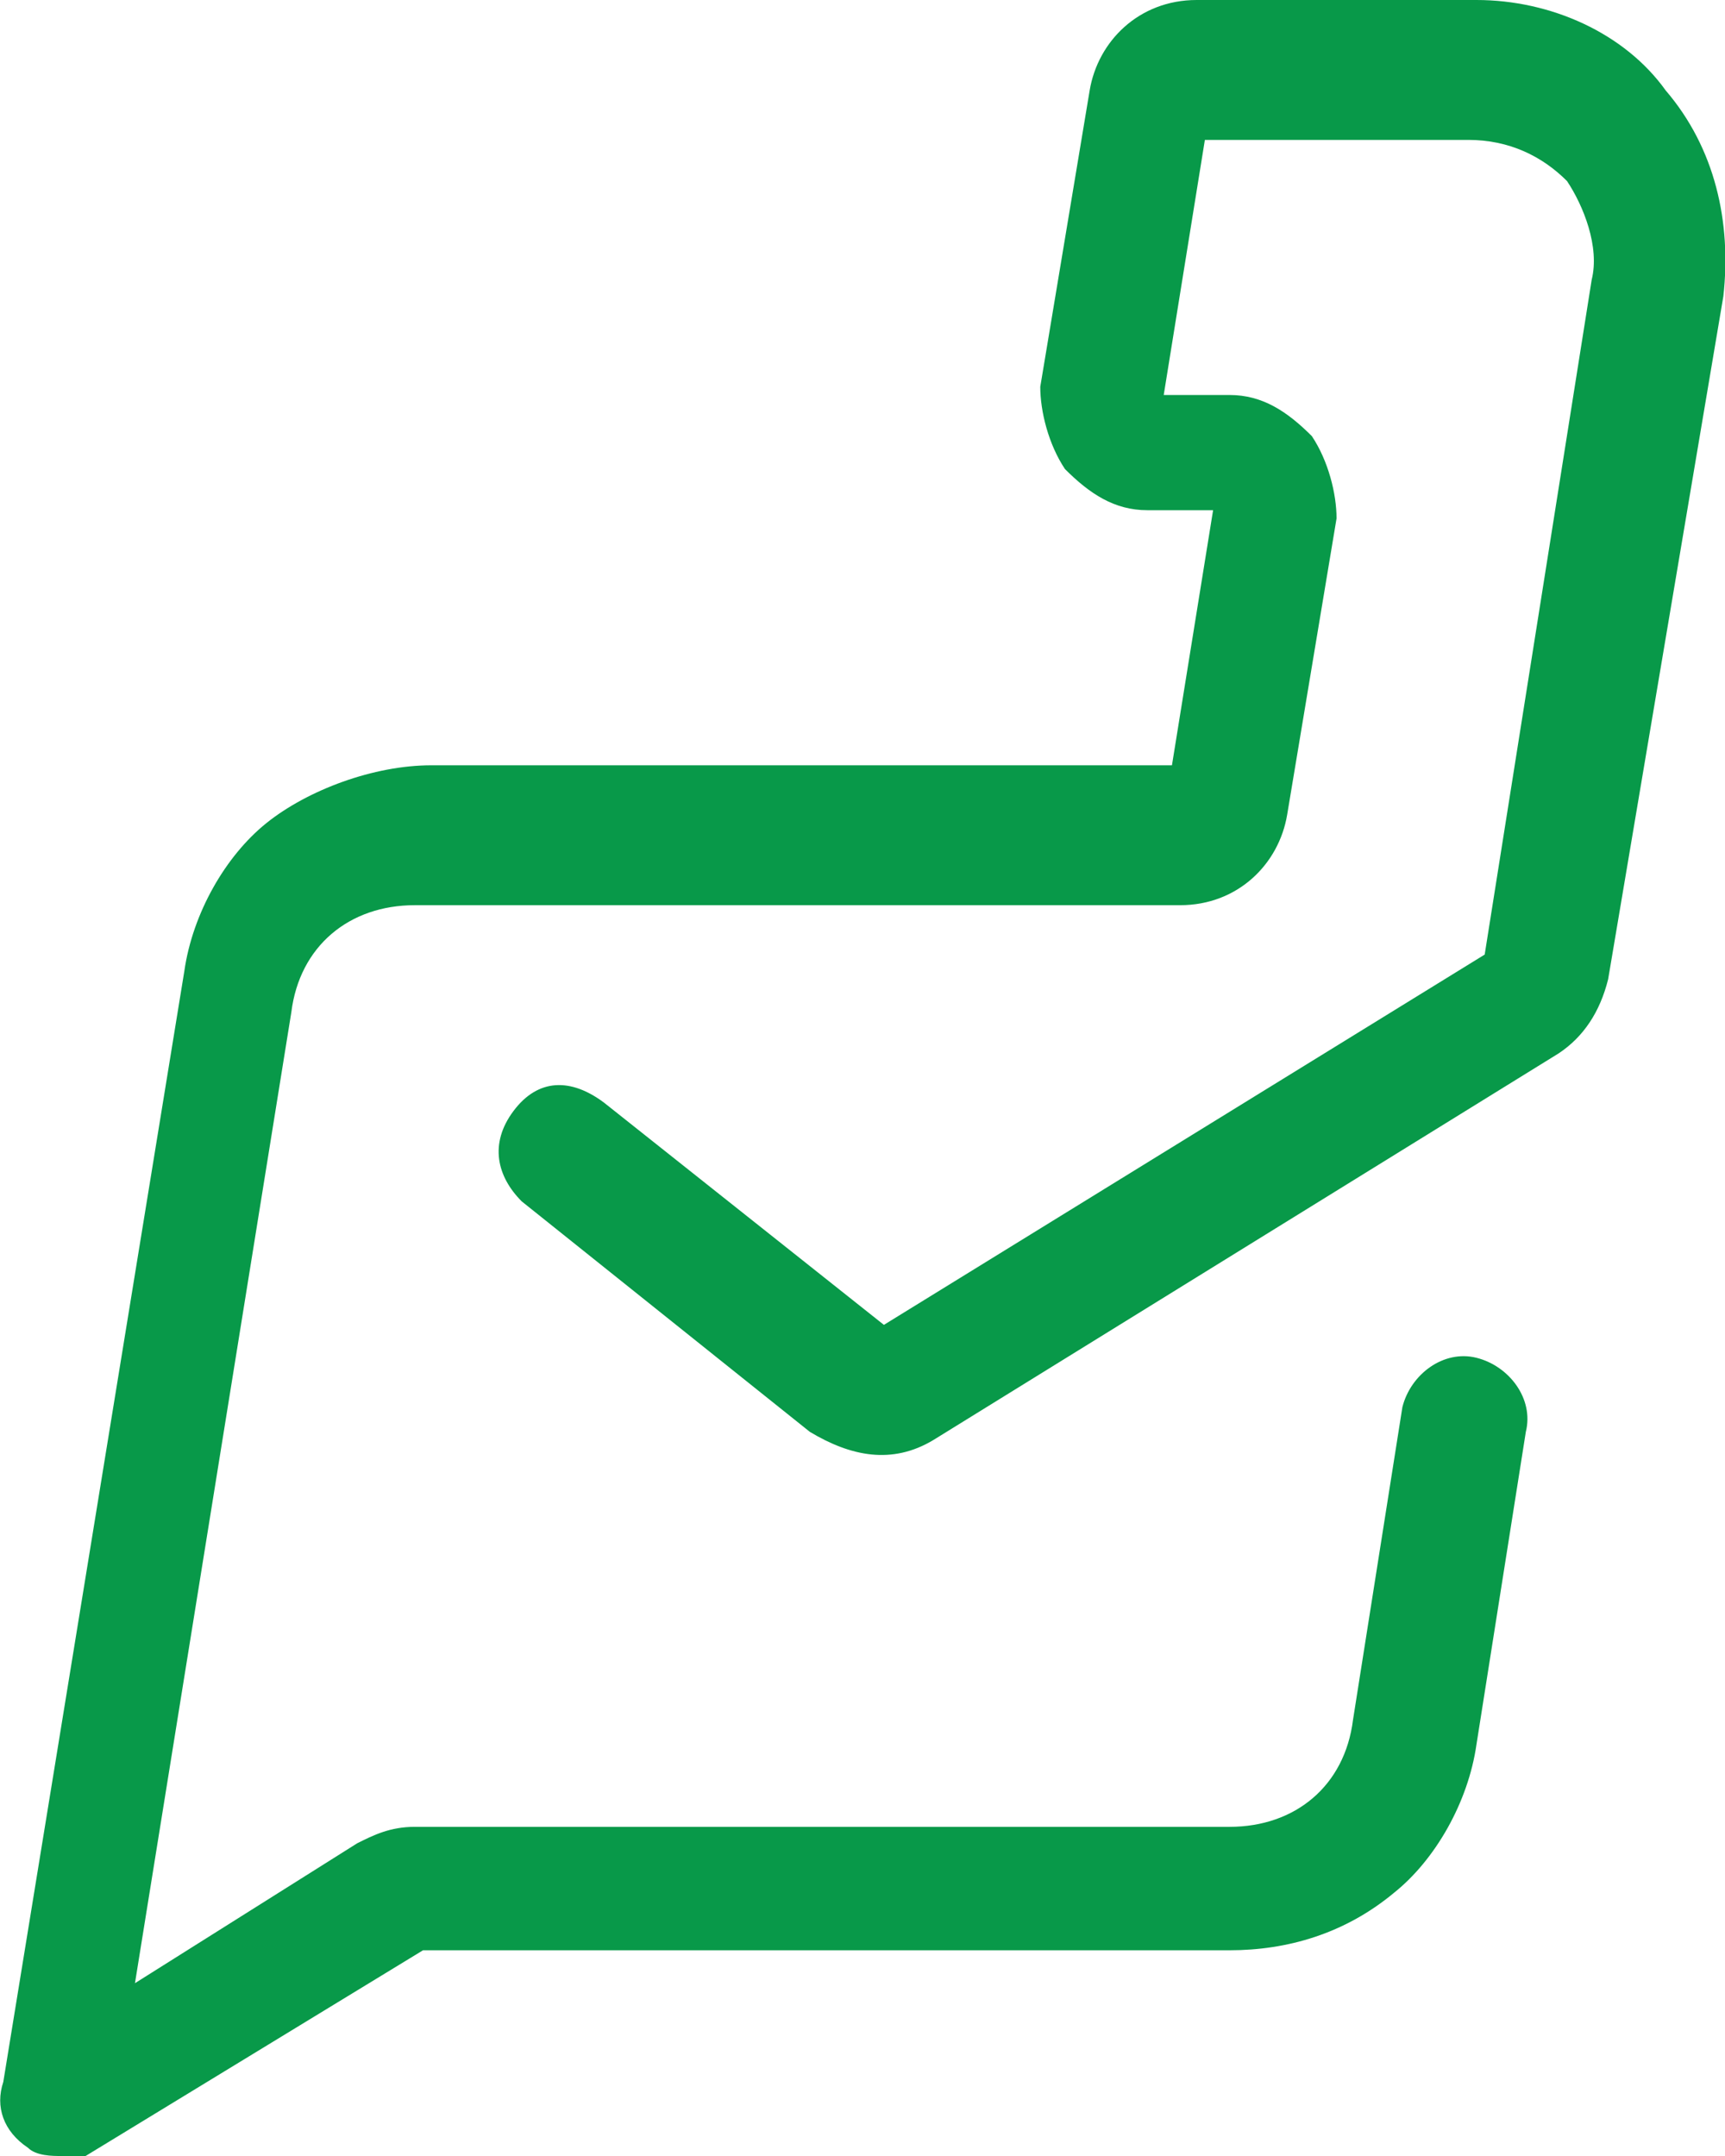 <?xml version="1.0" encoding="UTF-8"?>
<svg id="Layer_2" data-name="Layer 2" xmlns="http://www.w3.org/2000/svg" viewBox="0 0 20.96 26.2">
  <defs>
    <style>
      .cls-1 {
        fill: #089949;
      }
    </style>
  </defs>
  <g id="Layer_1-2" data-name="Layer 1">
    <path class="cls-1" d="M.74,26.2c-.1,0-.3,0-.4-.1-.3-.2-.4-.5-.3-.8L2.24,11.8c.1-.7,.5-1.4,1-1.8s1.3-.7,2-.7H14.24l.5-3.1h-.8c-.4,0-.7-.2-1-.5-.2-.3-.3-.7-.3-1l.6-3.6c.1-.6,.6-1.1,1.3-1.1h3.4c.9,0,1.8,.4,2.3,1.1,.6,.7,.8,1.6,.7,2.5l-1.4,8.3c-.1,.4-.3,.7-.6,.9l-7.6,4.7c-.5,.3-1,.2-1.5-.1l-3.5-2.8c-.3-.3-.4-.7-.1-1.1s.7-.4,1.1-.1l3.4,2.7,7.3-4.5,1.3-8.2c.1-.4-.1-.9-.3-1.2-.3-.3-.7-.5-1.2-.5h-3.2l-.5,3.1h.8c.4,0,.7,.2,1,.5,.2,.3,.3,.7,.3,1l-.6,3.6c-.1,.6-.6,1.1-1.3,1.1H5.04c-.8,0-1.4,.5-1.5,1.3l-1.9,11.8,2.7-1.7c.2-.1,.4-.2,.7-.2H14.94c.8,0,1.4-.5,1.5-1.3l.6-3.8c.1-.4,.5-.7,.9-.6,.4,.1,.7,.5,.6,.9l-.6,3.8c-.1,.7-.5,1.4-1,1.8-.6,.5-1.3,.7-2,.7H5.14l-4.1,2.5c-.1,0-.2,0-.3,0Z"/>
  </g>
</svg>